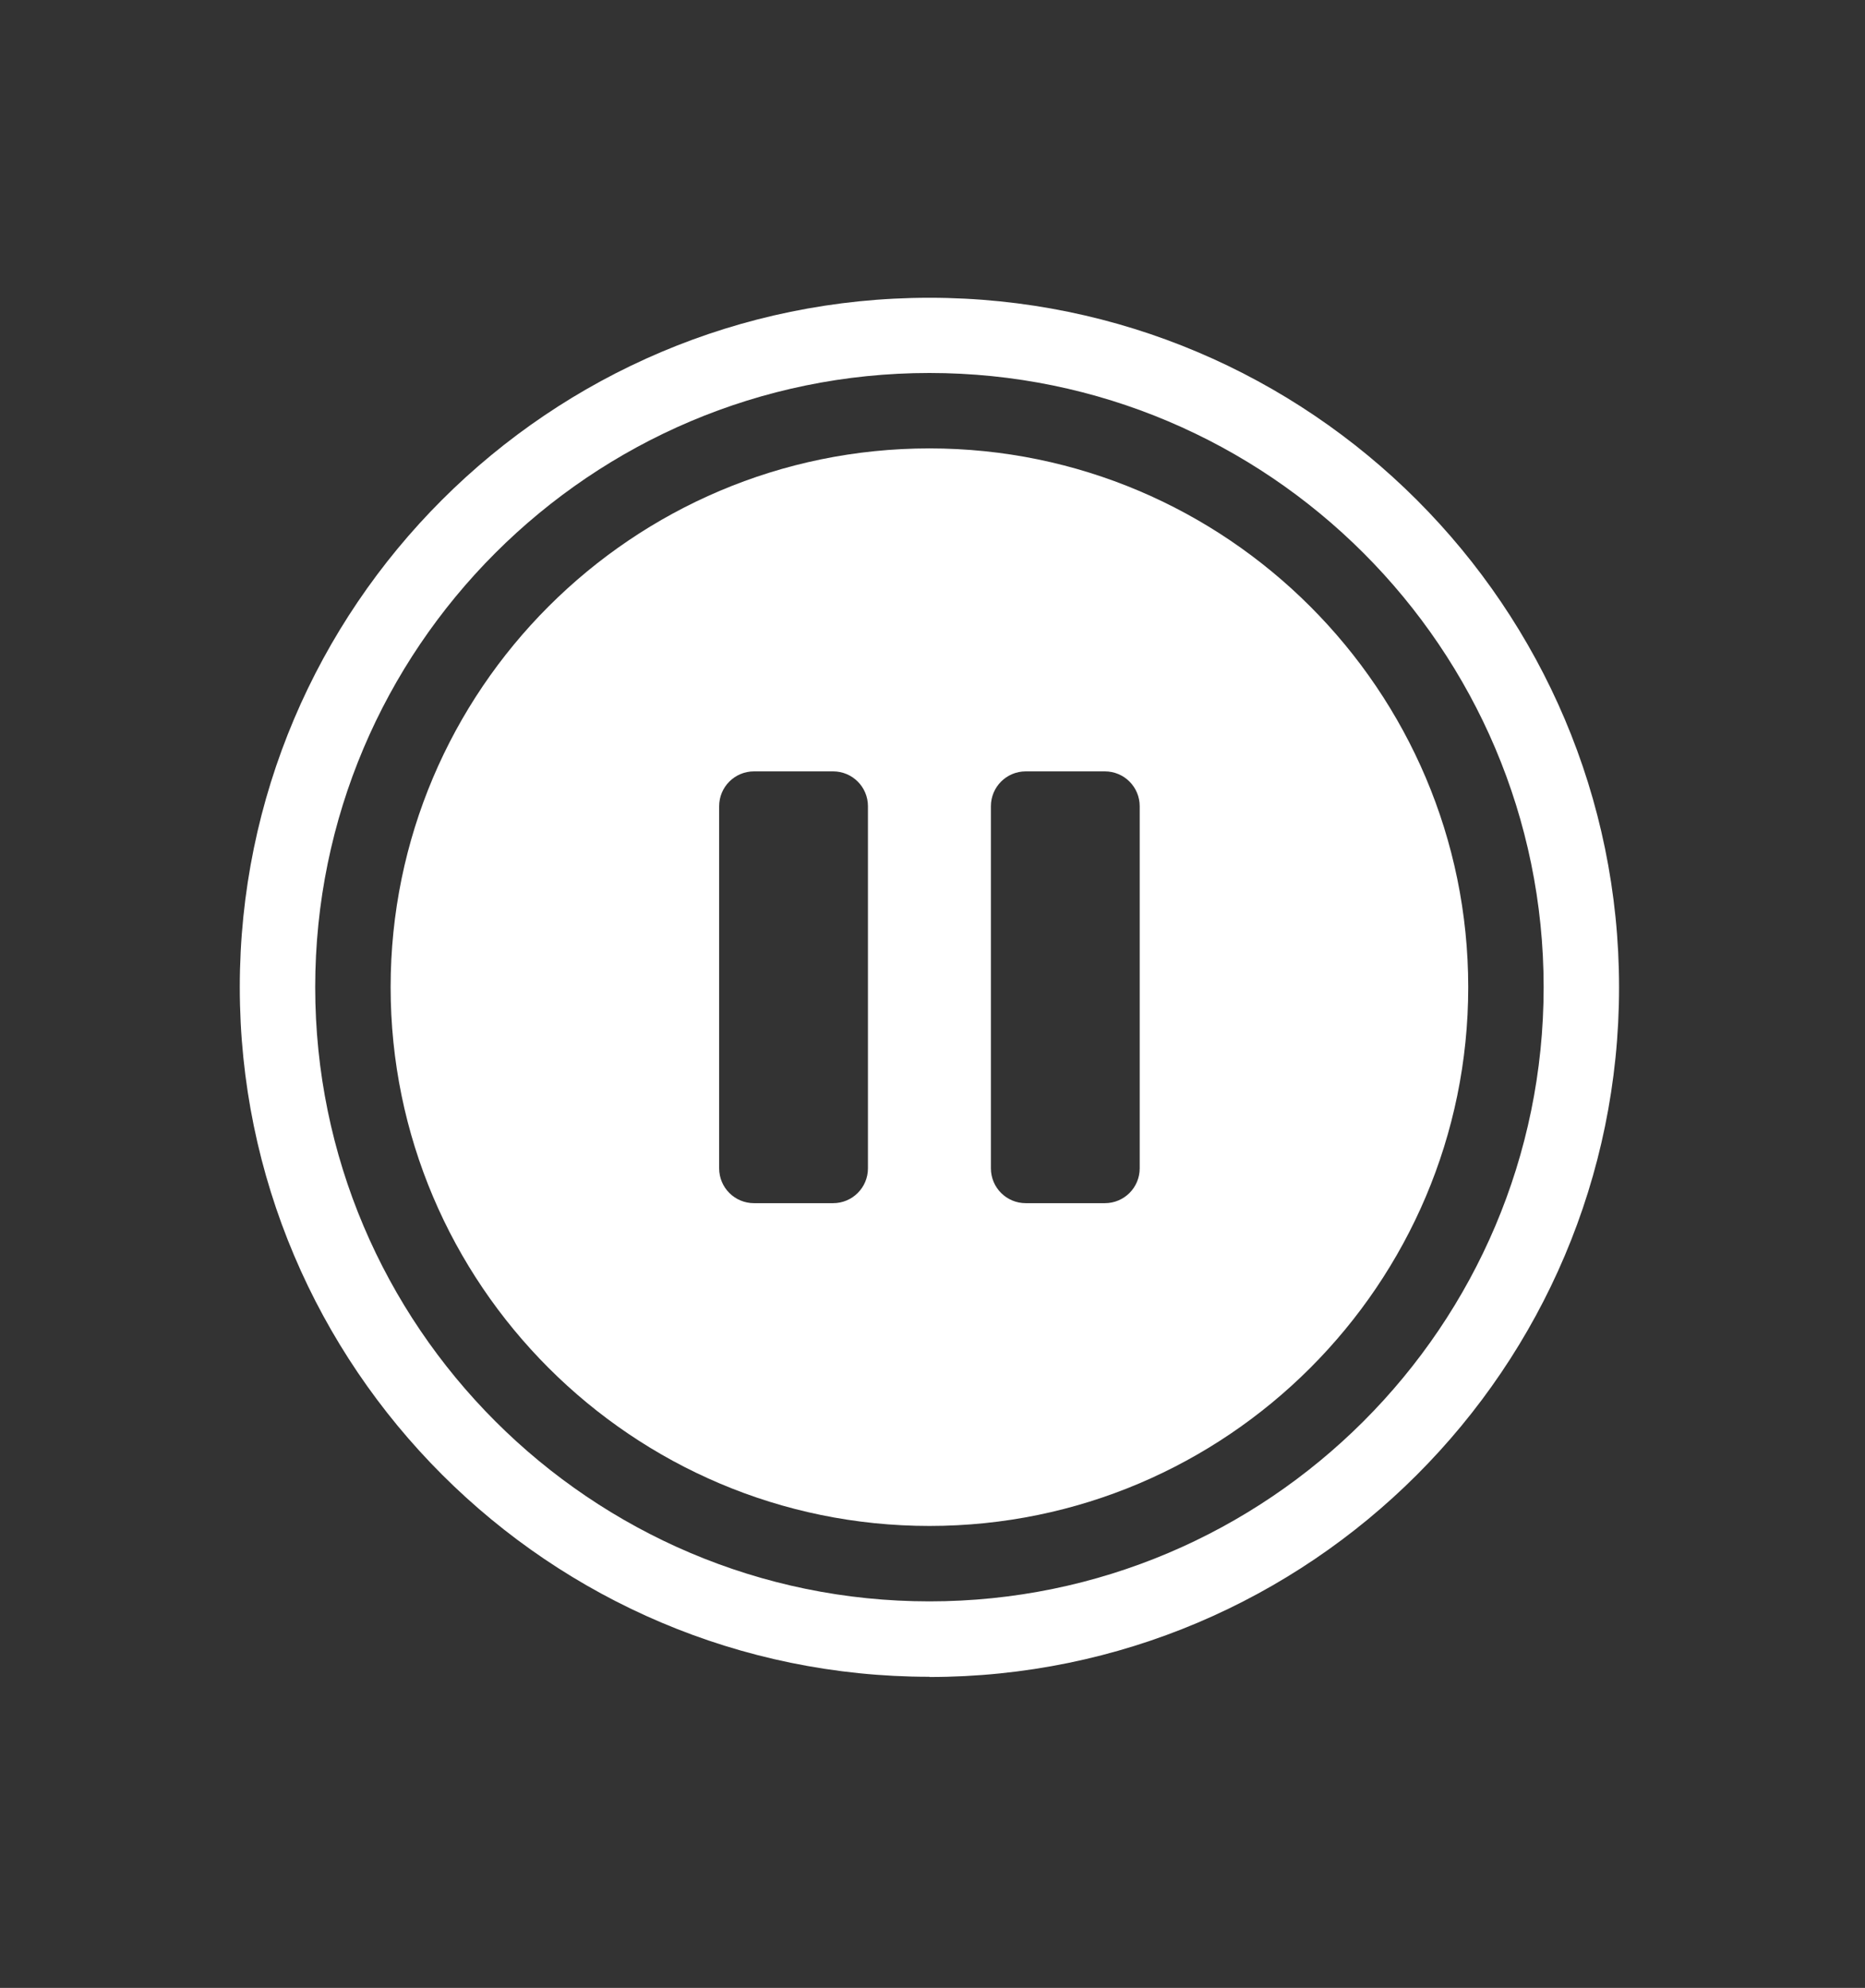<svg id="Layer_1" xmlns="http://www.w3.org/2000/svg" width="91" height="97"><rect width="100%" height="100%" fill="#333333" stroke="none"/><defs><style>.cls-1{fill:#fff}</style></defs><path class="cls-1" d="M45.35 21.88c-14.5 0-26.29 11.8-26.29 26.29s11.79 26.29 26.29 26.29 26.29-11.8 26.29-26.29-11.8-26.29-26.29-26.29zm-3 35.13c0 .94-.76 1.7-1.7 1.7h-3.86c-.94 0-1.7-.76-1.7-1.7V39.34c0-.94.76-1.7 1.7-1.7h3.86c.94 0 1.7.76 1.7 1.7v17.67zm13.26 0c0 .94-.76 1.7-1.7 1.7h-3.86c-.94 0-1.7-.76-1.7-1.7V39.34c0-.94.76-1.7 1.7-1.7h3.86c.94 0 1.7.76 1.7 1.7v17.67z"/><path class="cls-1" d="M45.35 81.82c-18.55 0-33.65-15.09-33.65-33.65s15.1-33.64 33.65-33.64S79 29.62 79 48.18 63.91 81.83 45.35 81.83zm0-63.62c-16.53 0-29.97 13.44-29.97 29.97s13.45 29.97 29.97 29.97S75.32 64.7 75.32 48.17 61.87 18.2 45.35 18.2z"/></svg>